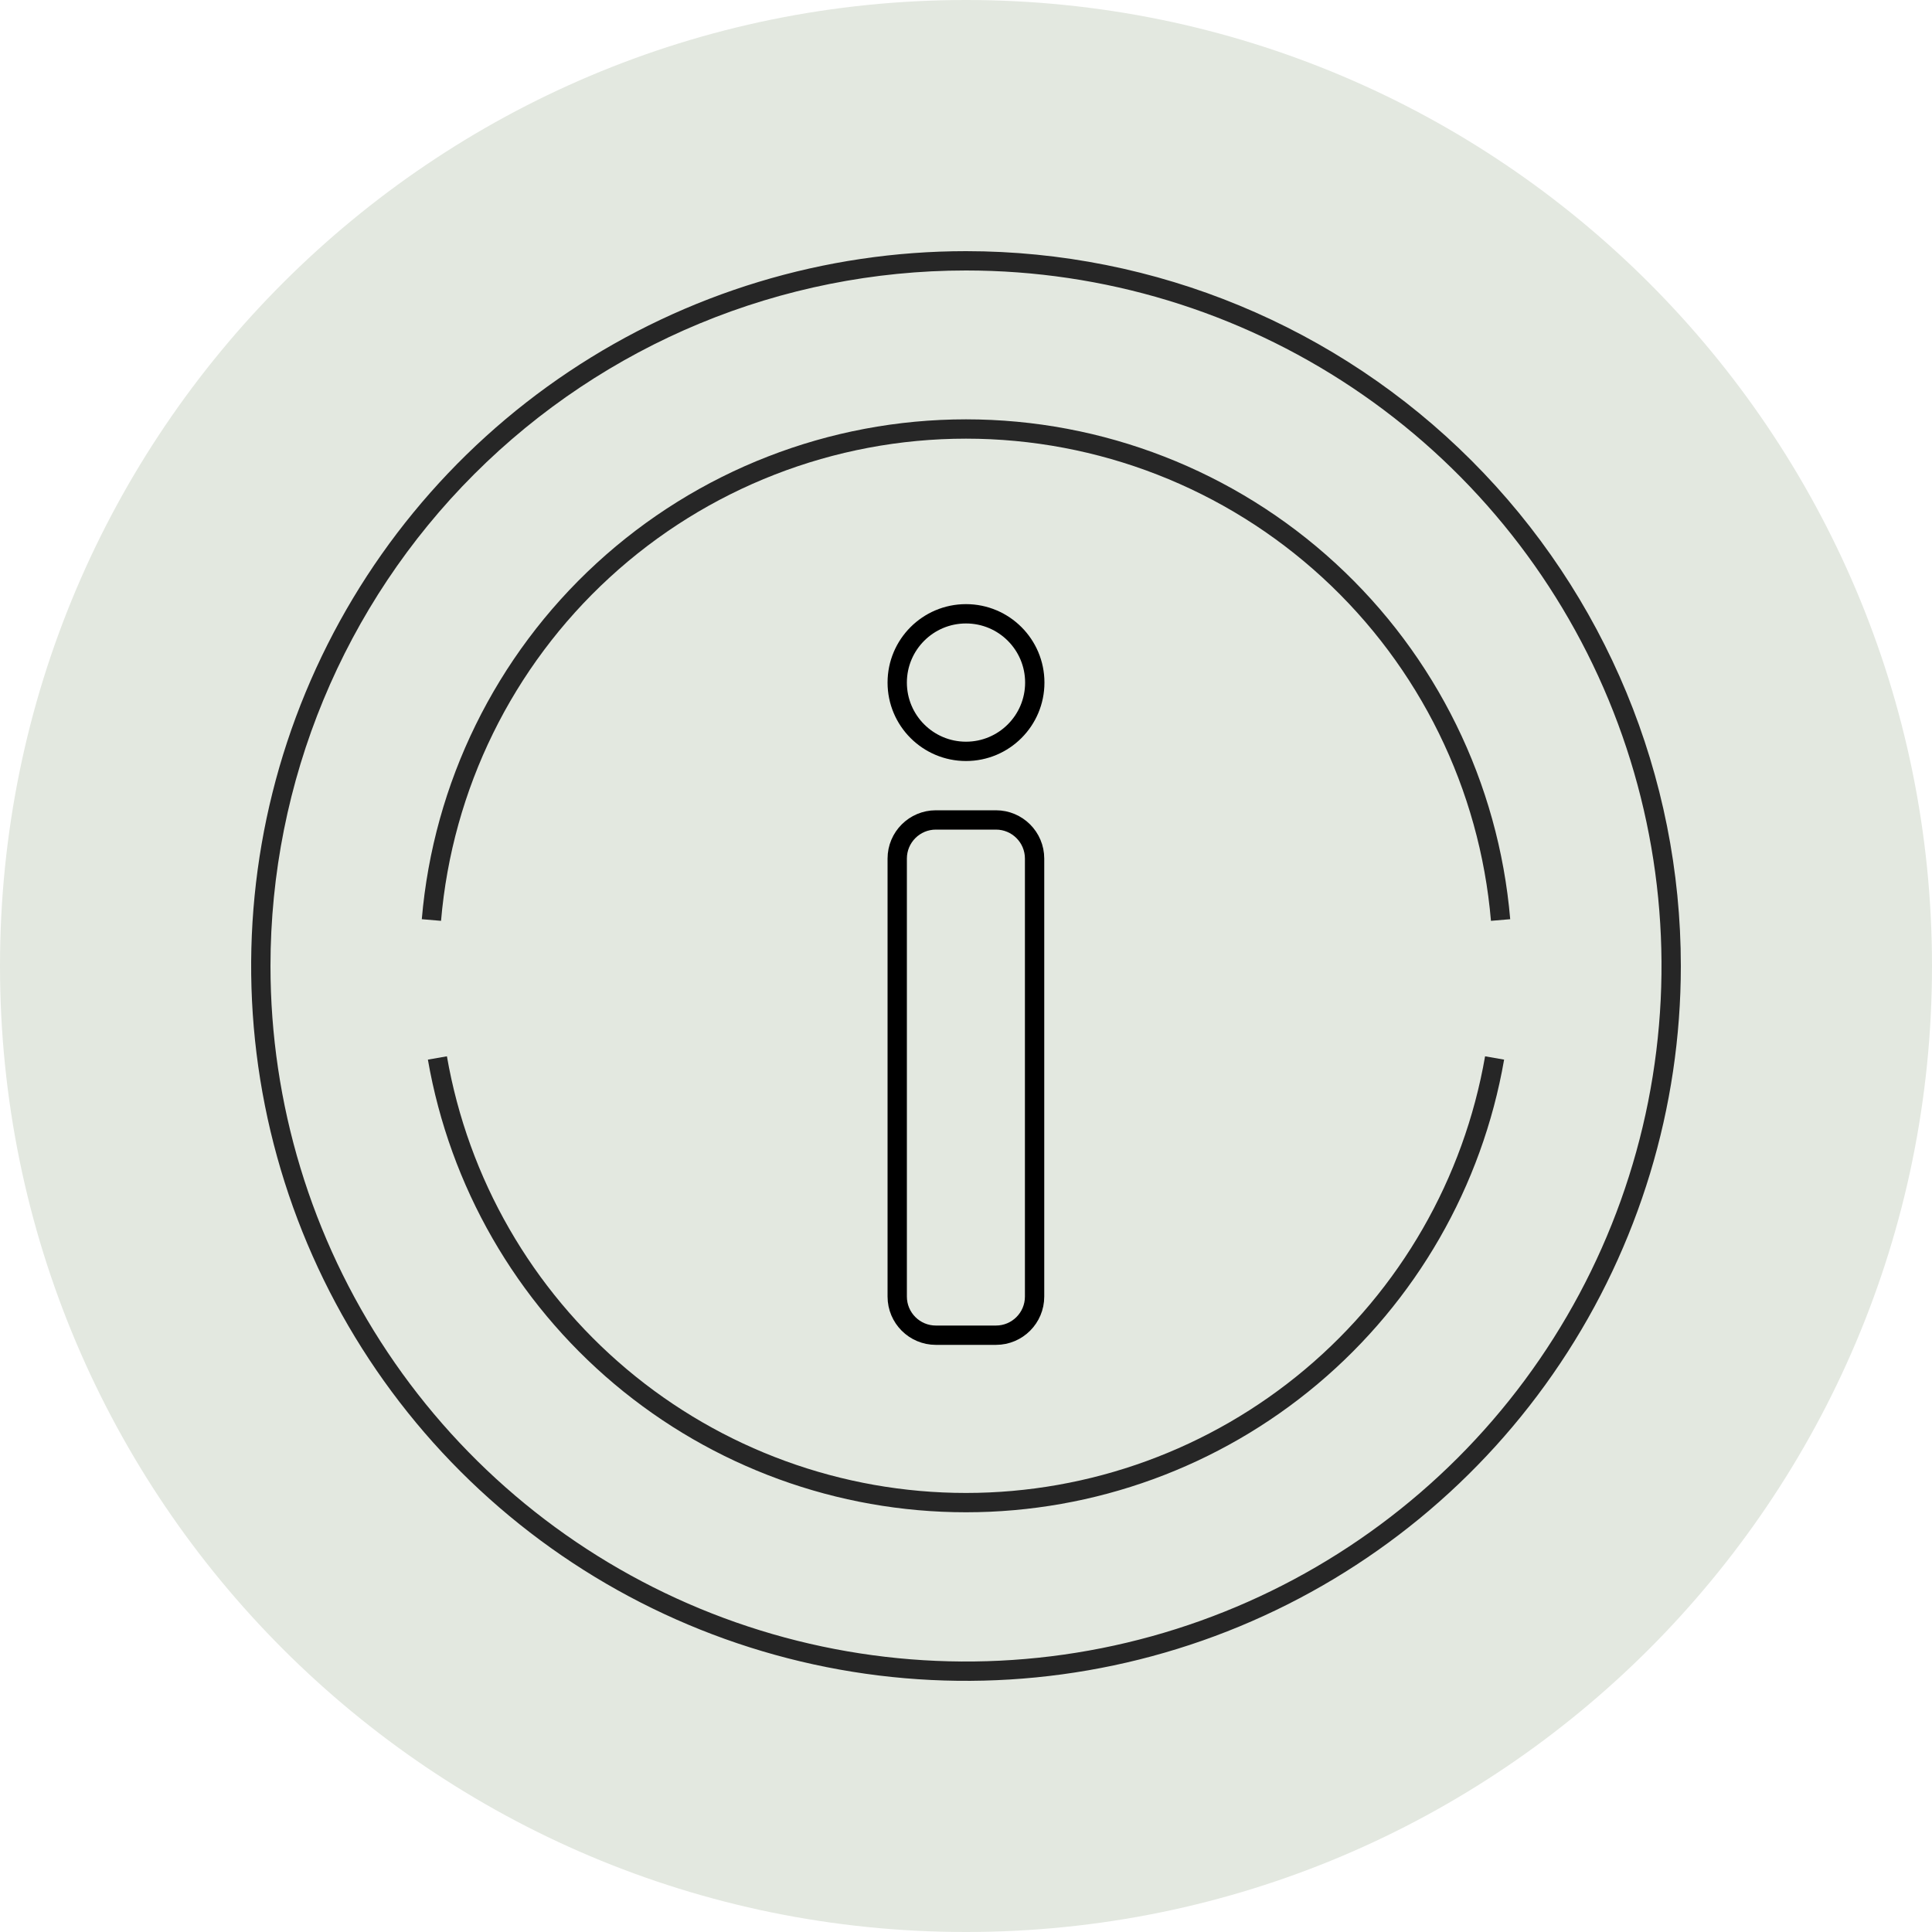 <svg width="100" height="100" viewBox="0 0 100 100" fill="none" xmlns="http://www.w3.org/2000/svg">
<path d="M50 100C77.614 100 100 77.614 100 50C100 22.386 77.614 0 50 0C22.386 0 0 22.386 0 50C0 77.614 22.386 100 50 100Z" fill="#E3E8E0"/>
<path d="M50 14C57.12 14 64.08 16.111 70.001 20.067C75.921 24.023 80.535 29.645 83.26 36.223C85.984 42.801 86.697 50.04 85.308 57.023C83.919 64.007 80.49 70.421 75.456 75.456C70.421 80.49 64.007 83.919 57.023 85.308C50.04 86.697 42.802 85.984 36.223 83.26C29.645 80.535 24.023 75.921 20.067 70.001C16.111 64.08 14 57.12 14 50C14 40.452 17.793 31.296 24.544 24.544C31.296 17.793 40.452 14 50 14ZM50 13C42.682 13 35.529 15.17 29.444 19.236C23.359 23.301 18.617 29.08 15.816 35.841C13.016 42.602 12.283 50.041 13.711 57.218C15.139 64.396 18.663 70.988 23.837 76.163C29.012 81.338 35.604 84.861 42.782 86.289C49.959 87.717 57.398 86.984 64.159 84.183C70.92 81.383 76.699 76.641 80.764 70.556C84.83 64.472 87 57.318 87 50C87 40.187 83.102 30.776 76.163 23.837C69.224 16.898 59.813 13 50 13Z" fill="#262626"/>
<path d="M22.64 54.76C23.759 61.204 27.118 67.046 32.123 71.256C37.128 75.467 43.459 77.775 50 77.775C56.54 77.775 62.871 75.467 67.876 71.256C72.882 67.046 76.24 61.204 77.36 54.76" stroke="#262626" stroke-miterlimit="10"/>
<path d="M22.33 47.62C22.92 40.688 26.091 34.229 31.215 29.523C36.339 24.816 43.043 22.205 50 22.205C56.958 22.205 63.661 24.816 68.785 29.523C73.909 34.229 77.08 40.688 77.67 47.62" stroke="#262626" stroke-miterlimit="10"/>
<path d="M51.55 42.44H48.44C47.336 42.44 46.44 43.335 46.44 44.44V67.11C46.44 68.215 47.336 69.11 48.44 69.11H51.55C52.655 69.11 53.55 68.215 53.55 67.11V44.44C53.55 43.335 52.655 42.44 51.55 42.44Z" stroke="black" stroke-miterlimit="10"/>
<path d="M50 38.89C51.967 38.89 53.56 37.296 53.56 35.33C53.56 33.364 51.967 31.77 50 31.77C48.034 31.77 46.44 33.364 46.44 35.33C46.44 37.296 48.034 38.89 50 38.89Z" stroke="black" stroke-miterlimit="10"/>
</svg>
